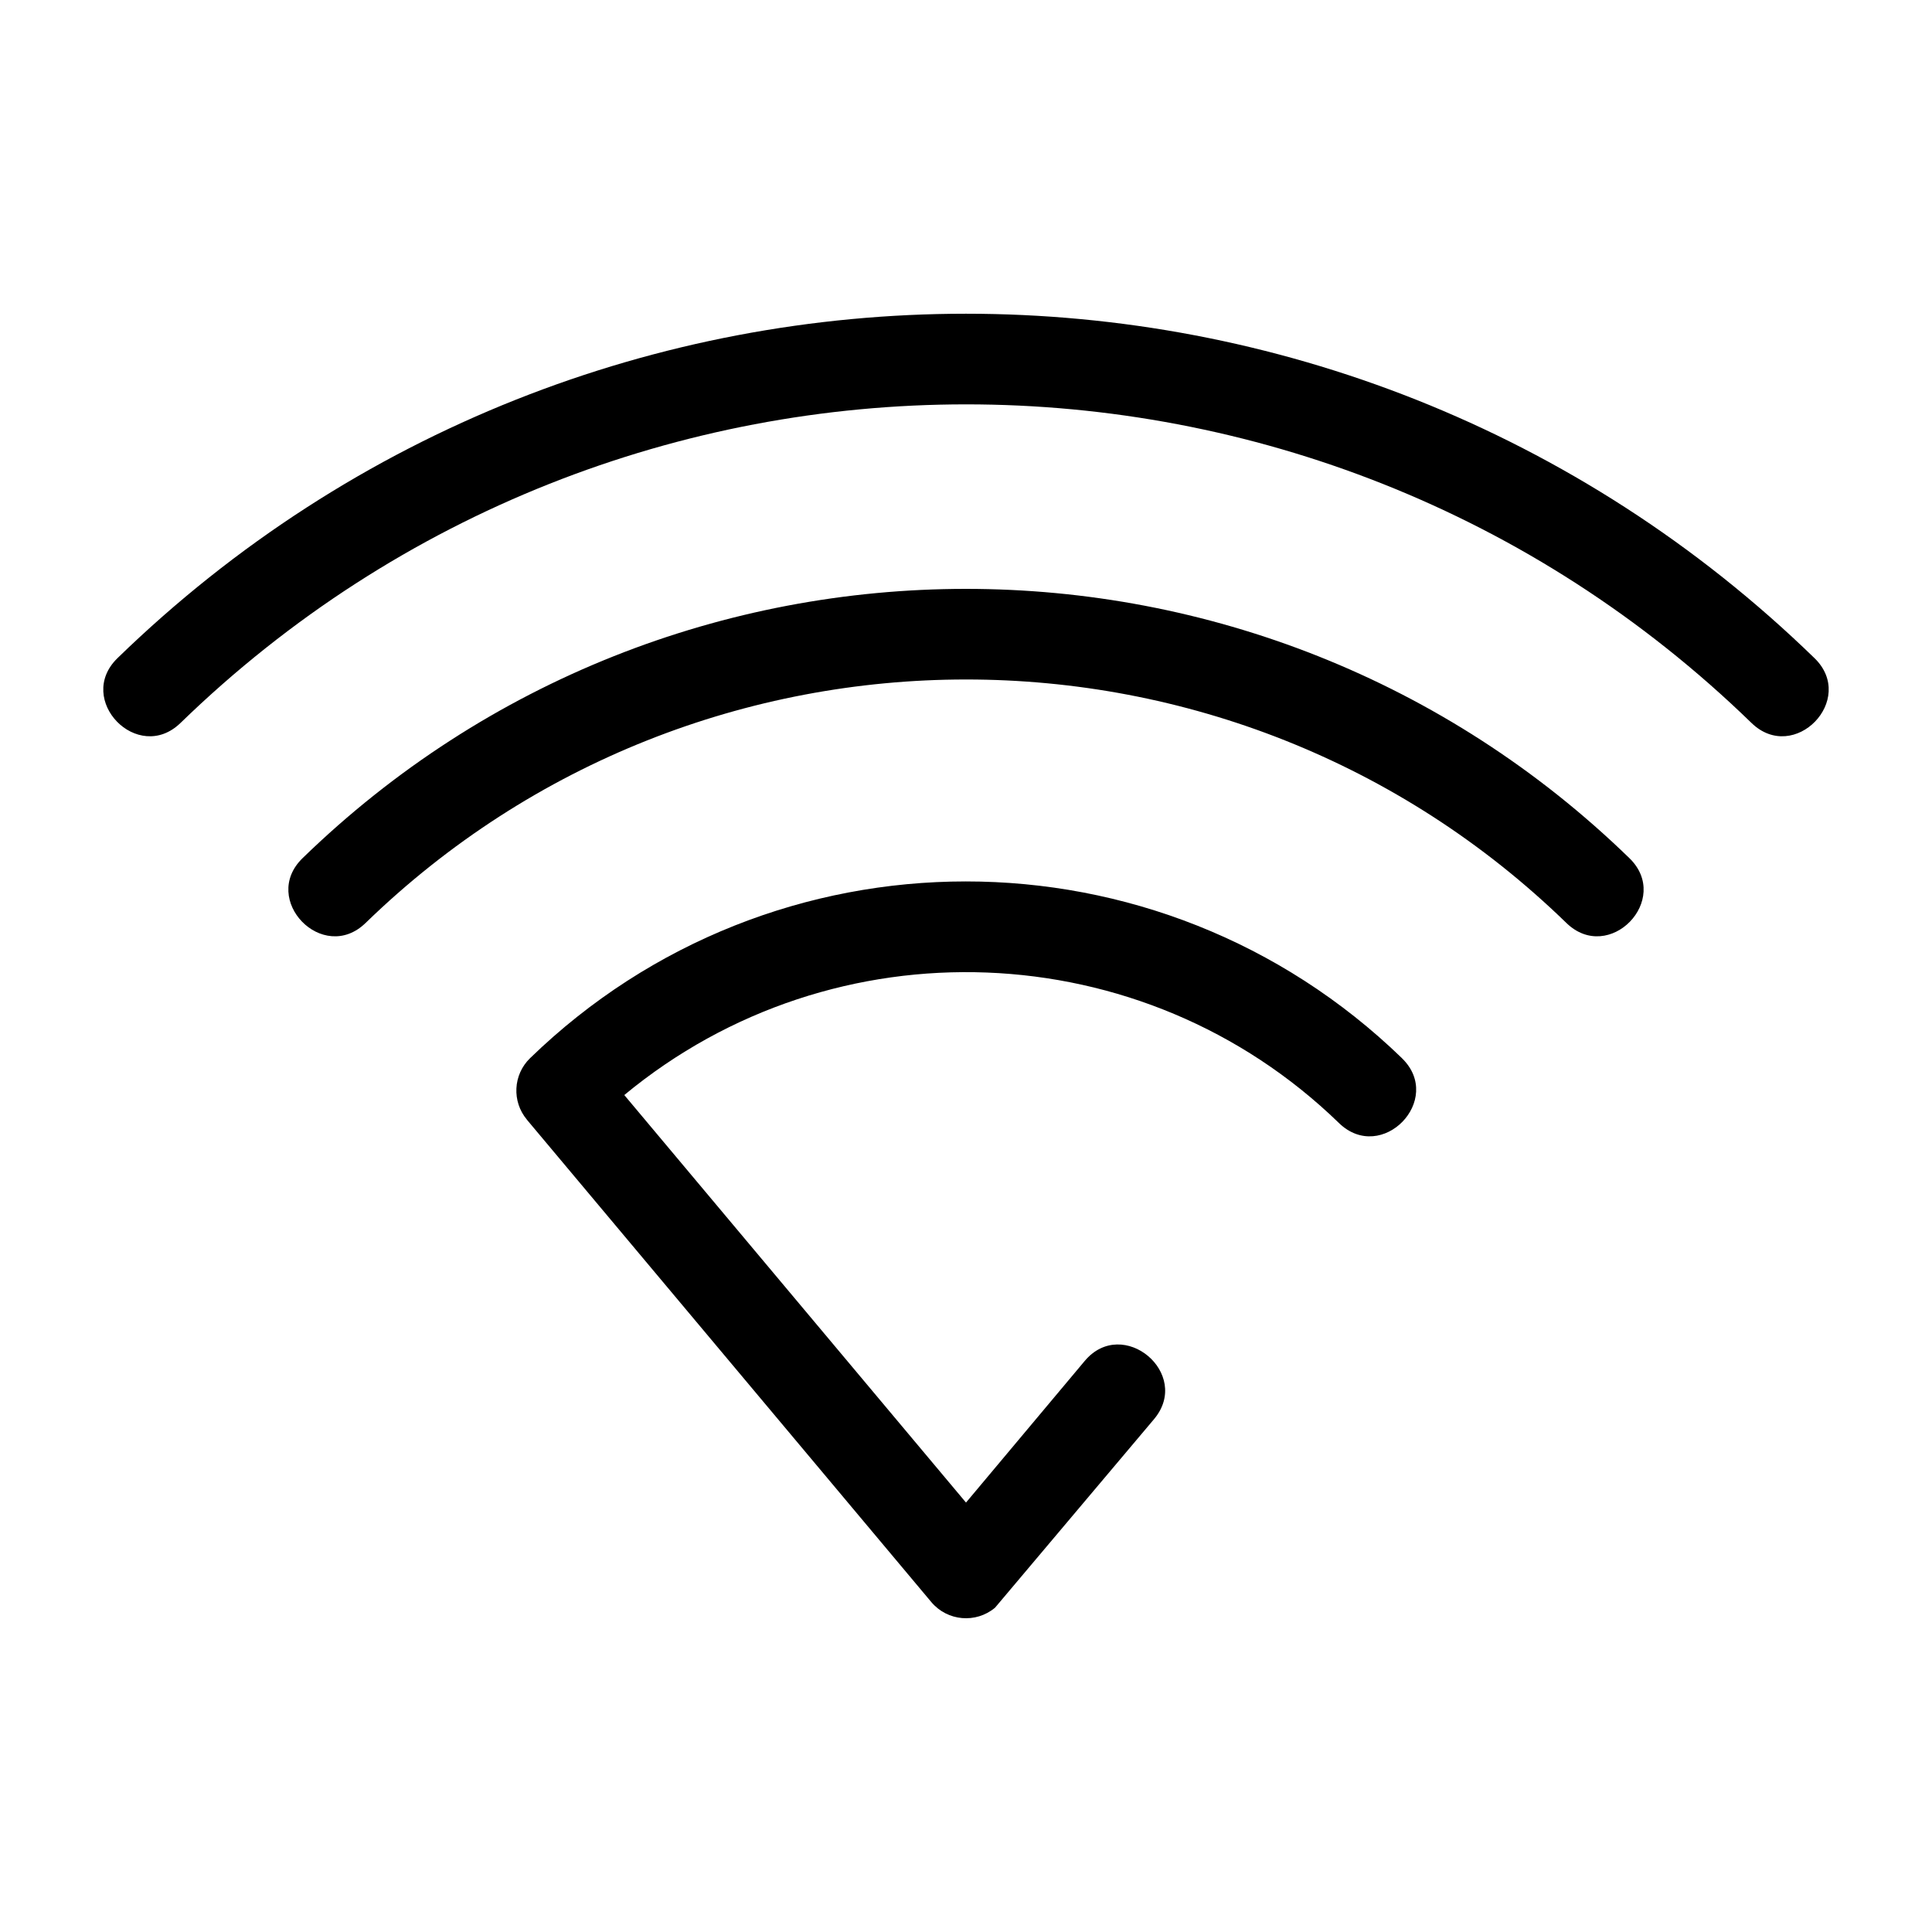 <?xml version="1.0" encoding="UTF-8"?>
<!-- Uploaded to: SVG Repo, www.svgrepo.com, Generator: SVG Repo Mixer Tools -->
<svg fill="#000000" width="800px" height="800px" version="1.1" viewBox="144 144 512 512" xmlns="http://www.w3.org/2000/svg">
 <path d="m240.88 388.6c-11.305 10.996-28.004-6.188-16.703-17.172 97.922-95.16 253.71-95.16 351.64 0 11.301 10.984-5.391 28.168-16.703 17.172-88.555-86.062-229.67-86.016-318.23 0zm-49.043-53.012c-11.312 10.996-28.008-6.188-16.703-17.172 125.22-121.7 324.51-121.7 449.73 0 11.305 10.98-5.387 28.168-16.703 17.172-115.87-112.6-300.45-112.54-416.32 0zm323.7 88.855c11.301 10.984-5.379 28.164-16.703 17.168-51.906-50.383-133.73-53.484-189.39-7.414l90.555 108 31.453-37.52c10.105-12.055 28.484 3.34 18.395 15.395l-42.152 49.984c-5.074 4.25-12.641 3.578-16.895-1.5l-107.18-127.84 0.008-0.012c-3.988-4.762-3.688-11.871 0.84-16.27 64.312-62.434 166.58-62.488 231.07 0z"/>
</svg>